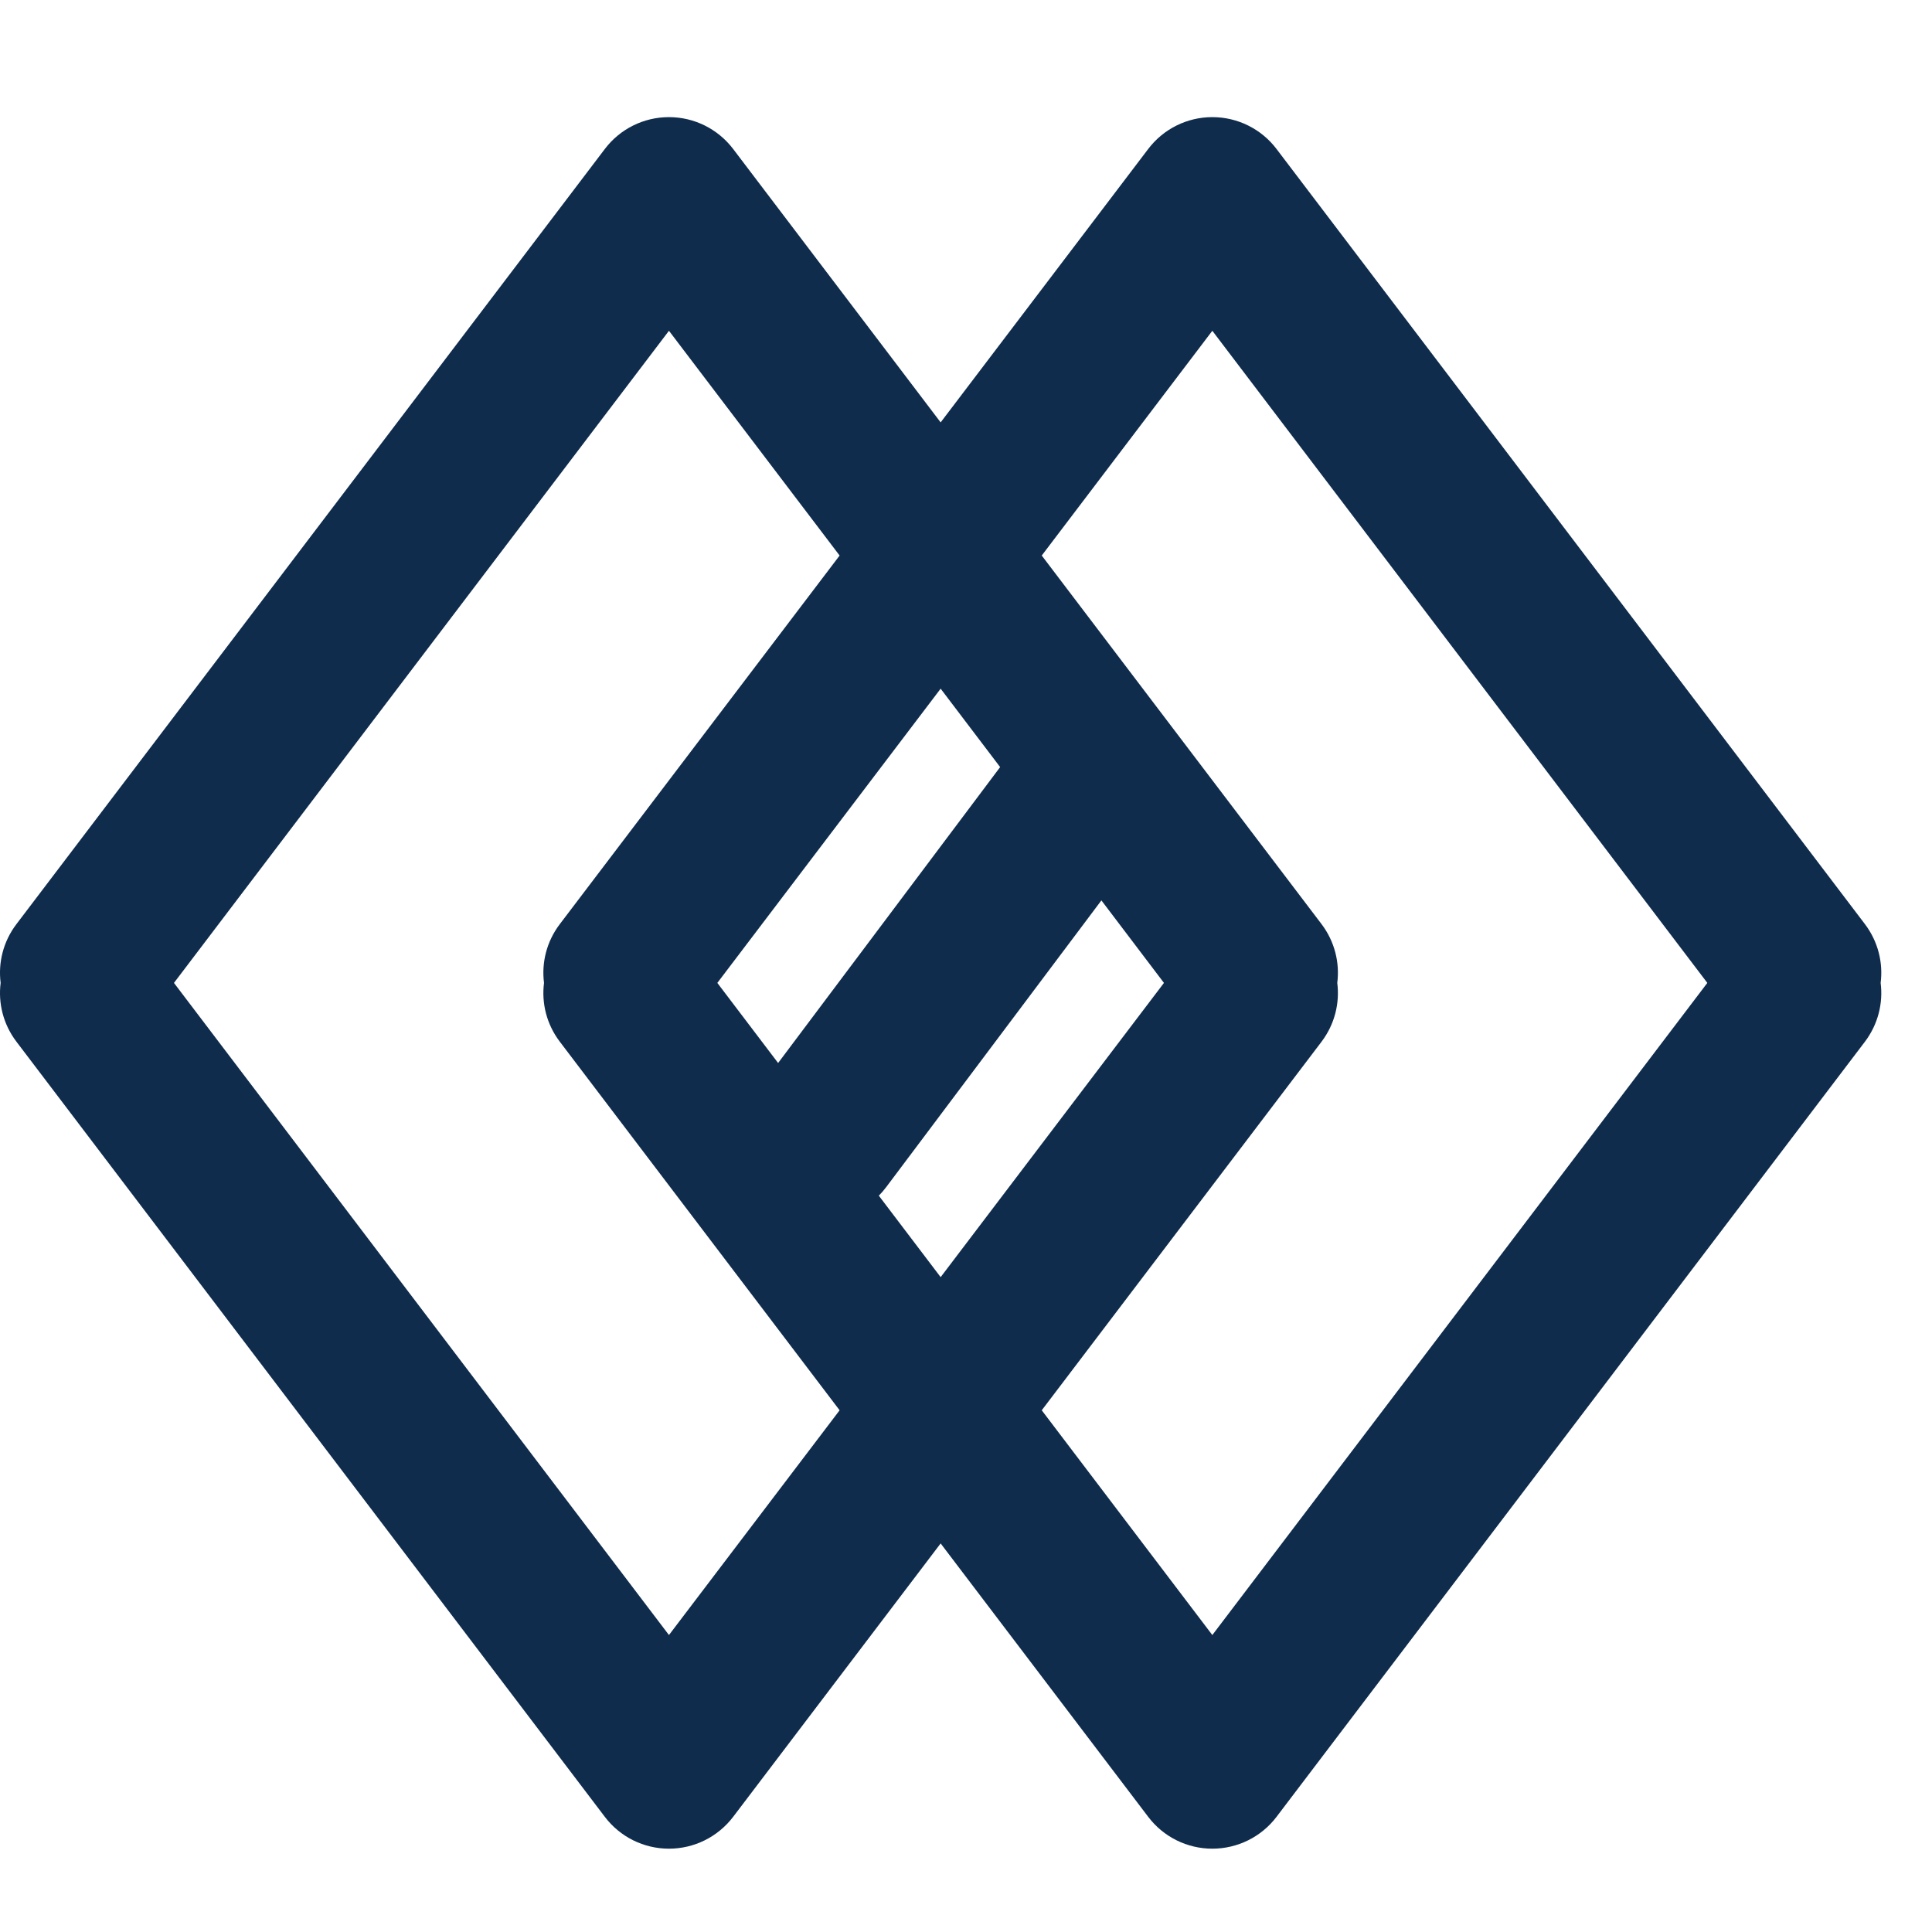 <?xml version="1.0" encoding="UTF-8"?> <svg xmlns="http://www.w3.org/2000/svg" width="24" height="24" viewBox="0 0 24 24" fill="none"><path fill-rule="evenodd" clip-rule="evenodd" d="M8.31 1.455C8.623 1.455 8.917 1.601 9.107 1.85L11.685 5.247L14.264 1.85C14.453 1.601 14.747 1.455 15.06 1.455C15.373 1.455 15.668 1.601 15.857 1.85L23.167 11.48C23.331 11.697 23.394 11.96 23.362 12.21C23.394 12.46 23.331 12.723 23.167 12.94L15.857 22.57C15.668 22.819 15.373 22.965 15.06 22.965C14.747 22.965 14.453 22.819 14.264 22.57L11.685 19.173L9.107 22.57C8.917 22.819 8.623 22.965 8.31 22.965C7.997 22.965 7.703 22.819 7.514 22.57L0.204 12.94C0.039 12.723 -0.024 12.46 0.008 12.21C-0.024 11.96 0.039 11.697 0.204 11.48L7.514 1.85C7.703 1.601 7.997 1.455 8.31 1.455ZM15.06 4.109L21.209 12.21L15.06 20.311L12.941 17.519L16.417 12.94C16.581 12.723 16.644 12.46 16.612 12.21C16.644 11.96 16.581 11.697 16.417 11.48L12.941 6.901L15.06 4.109ZM14.459 12.21L11.685 15.865L10.917 14.853C10.95 14.82 10.981 14.784 11.01 14.745L13.682 11.185L14.459 12.21ZM12.424 9.529L11.685 8.555L8.911 12.21L9.666 13.205L12.424 9.529ZM6.954 11.48C6.789 11.697 6.726 11.96 6.758 12.21C6.726 12.46 6.789 12.723 6.954 12.94L10.43 17.519L8.31 20.311L2.161 12.21L8.31 4.109L10.43 6.901L6.954 11.48Z" fill="#0F2C4D"></path></svg> 